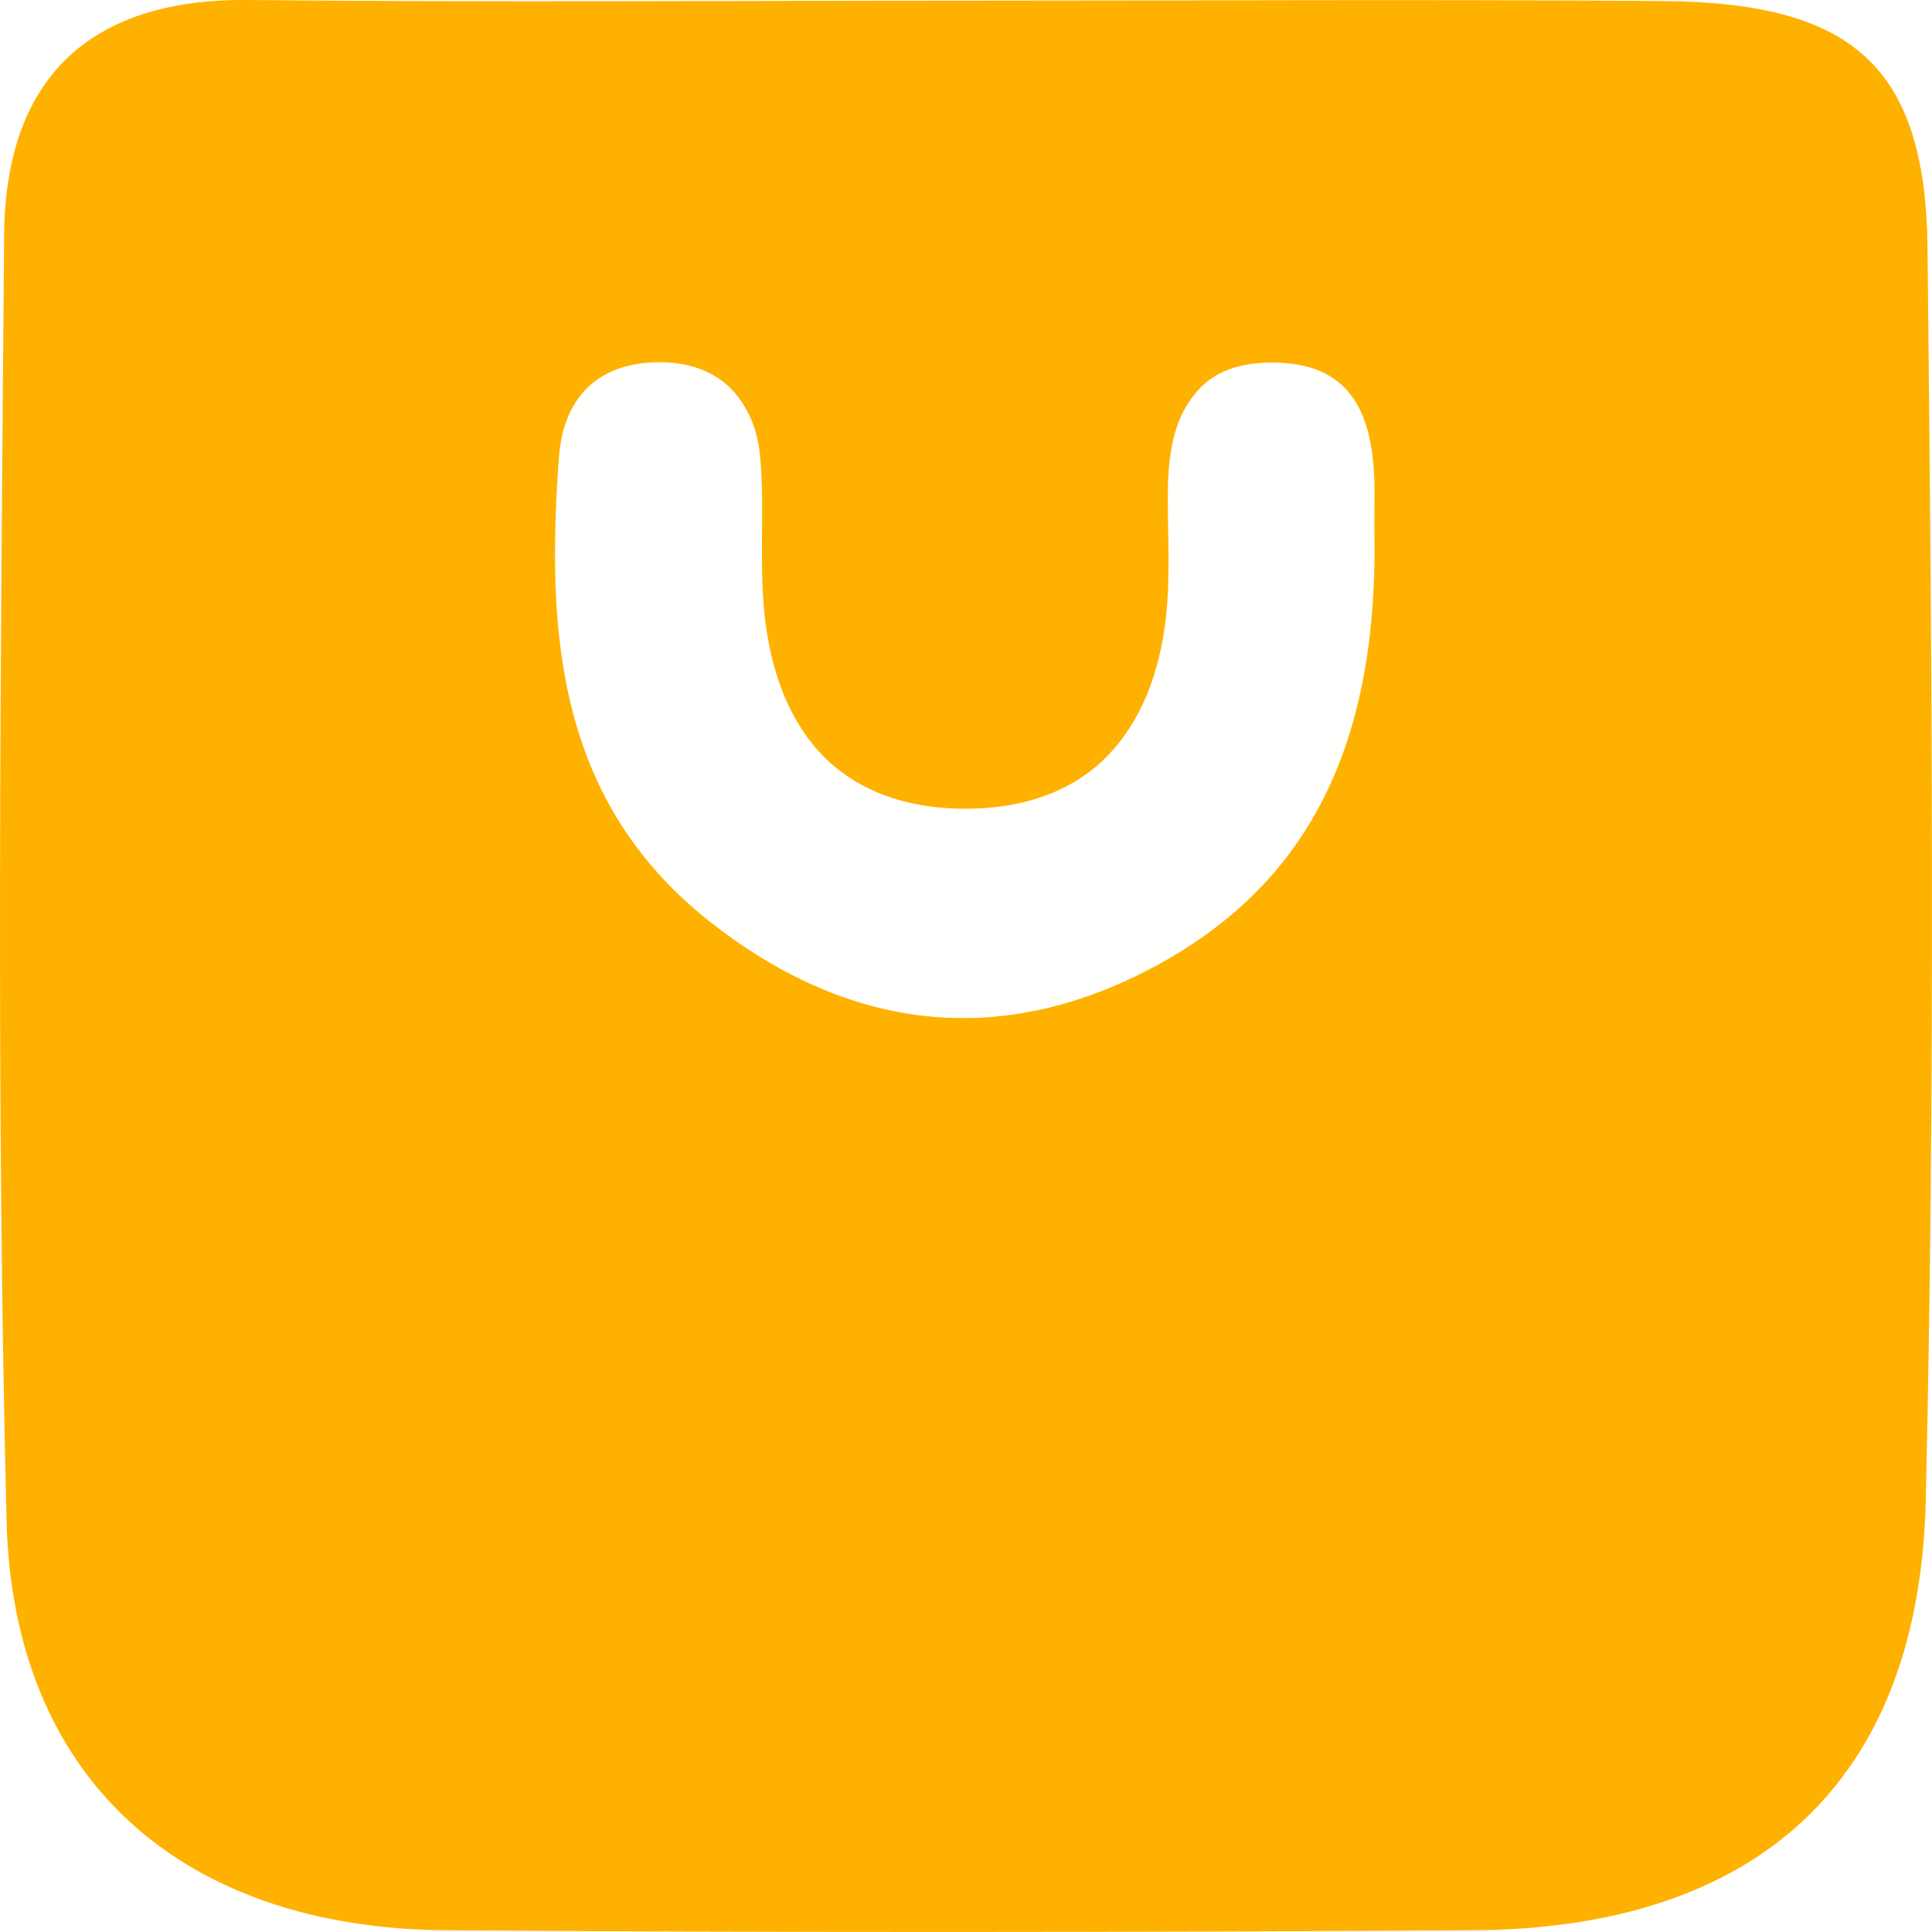 <svg width="35" height="35" viewBox="0 0 35 35" fill="none" xmlns="http://www.w3.org/2000/svg">
<rect x="0" y="0" width="35" height="35" fill="#333333" stroke="none"/>
<g clip-path="url(#clip0_459_14278)">
<rect width="35" height="35" fill="white"/>
<path d="M17.612 0.012C21.781 0.012 25.95 -0.013 30.119 0.019C33.55 0.044 34.887 1.194 34.919 4.506C35 12.062 35.062 19.625 34.887 27.175C34.769 32.3 31.819 34.938 26.681 34.969C20.481 35.006 14.281 35.013 8.075 34.969C3.312 34.931 0.237 32.25 0.119 27.55C-0.075 19.794 0.012 12.025 0.075 4.262C0.094 1.456 1.587 -0.031 4.5 -5.8102e-06C8.869 0.044 13.244 0.012 17.612 0.012ZM24.812 9.75C24.812 9.994 24.806 9.587 24.812 9.175C24.837 7.825 24.575 6.619 22.906 6.65C21.437 6.681 21.15 7.781 21.156 9.019C21.156 9.731 21.2 10.456 21.125 11.162C20.894 13.275 19.706 14.625 17.594 14.669C15.319 14.713 14.062 13.331 13.844 11.069C13.756 10.156 13.85 9.225 13.775 8.312C13.687 7.25 13.062 6.625 11.975 6.637C10.887 6.644 10.281 7.281 10.206 8.35C9.975 11.494 10.169 14.525 12.906 16.7C15.275 18.581 17.906 18.994 20.619 17.644C23.537 16.188 24.862 13.669 24.812 9.75Z" fill="#FFB100"/>
<path d="M24.9 9.694C24.956 13.637 23.612 16.175 20.656 17.644C17.912 19.006 15.256 18.587 12.856 16.694C10.087 14.506 9.894 11.456 10.125 8.287C10.206 7.212 10.819 6.575 11.919 6.562C13.012 6.556 13.644 7.181 13.737 8.25C13.812 9.169 13.719 10.106 13.806 11.025C14.025 13.3 15.294 14.694 17.6 14.65C19.744 14.606 20.937 13.244 21.175 11.119C21.256 10.406 21.212 9.681 21.206 8.956C21.194 7.706 21.494 6.6 22.975 6.569C24.662 6.531 24.925 7.75 24.9 9.112C24.894 9.525 24.9 9.937 24.9 9.687V9.694Z" fill="#FFFFFE"/>
</g>
<defs>
<clipPath id="clip0_459_14278">
<rect width="35" height="35" fill="white"/>
</clipPath>
</defs>
</svg>
